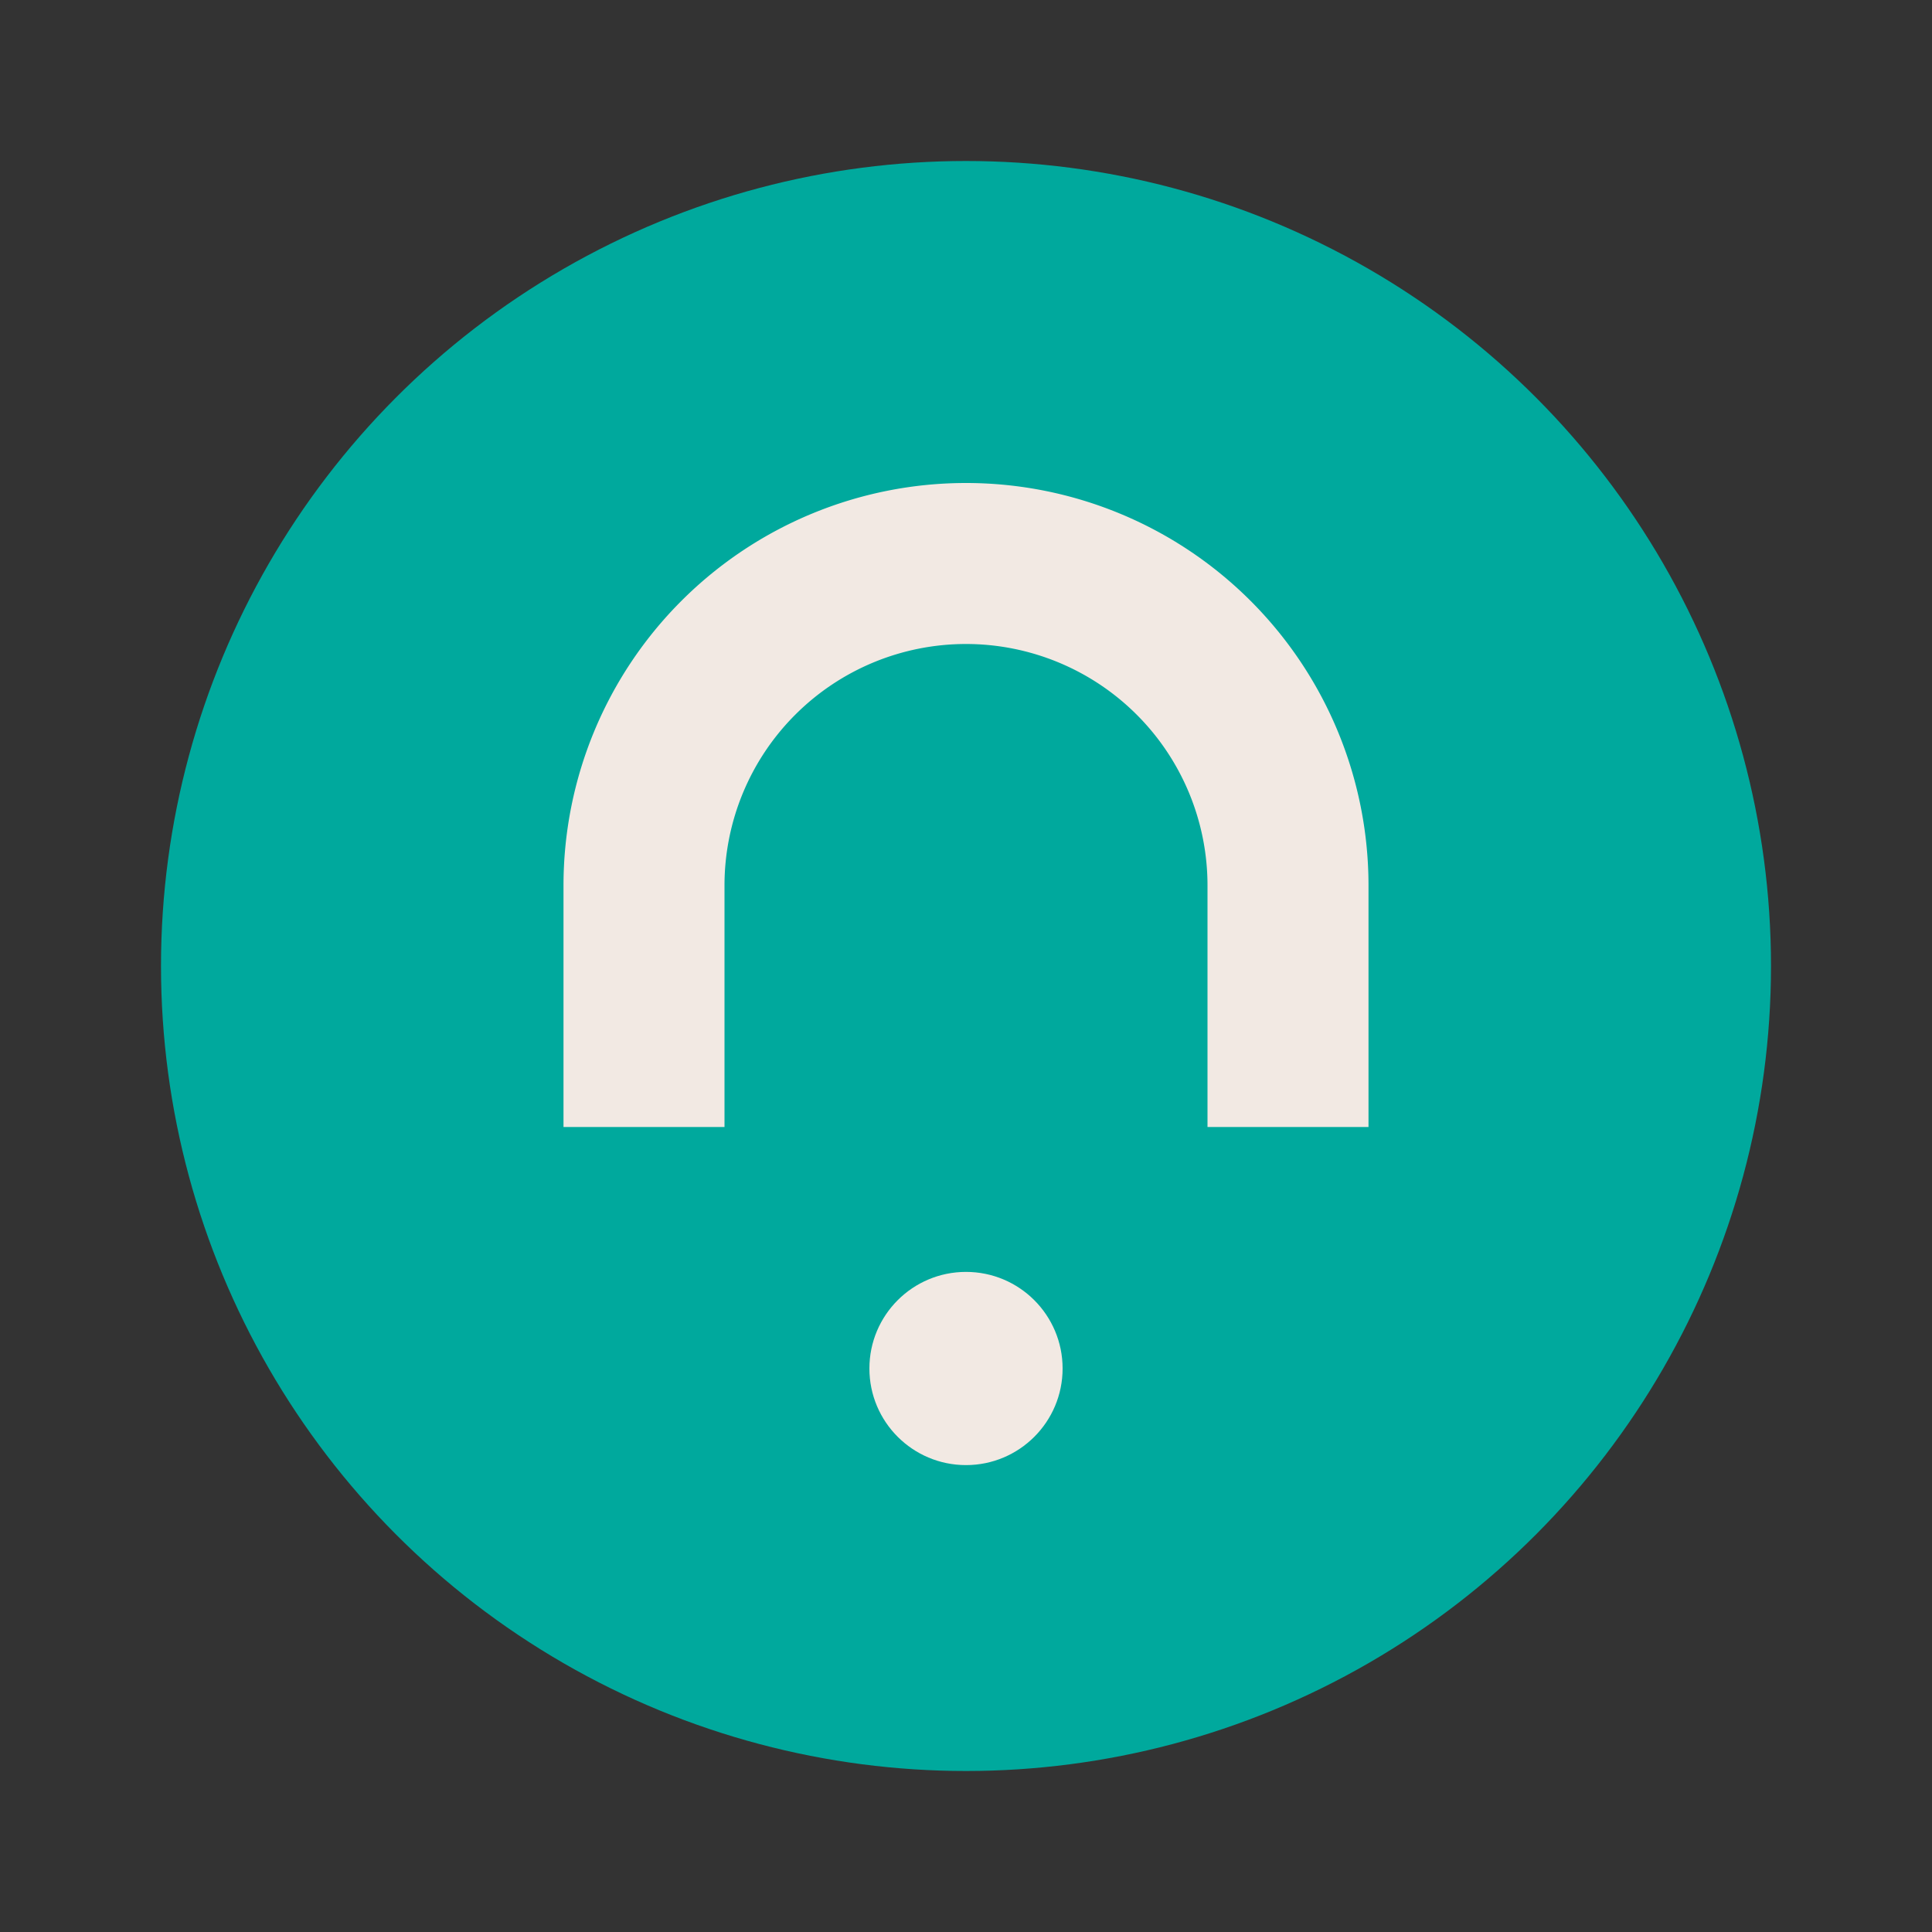 <?xml version="1.0" encoding="UTF-8"?>
<svg xmlns="http://www.w3.org/2000/svg" width="24" height="24" viewBox="0 0 24 24"><rect x="0" y="0" width="24" height="24" fill="#333333" stroke="none"/><circle cx="12" cy="12" r="10" fill="#00A99D"/><path d="M8 14v-3a4 4 0 0 1 8 0v3" stroke="#F2E9E3" stroke-width="2" fill="none"/><circle cx="12" cy="17" r="1.2" fill="#F2E9E3"/></svg>